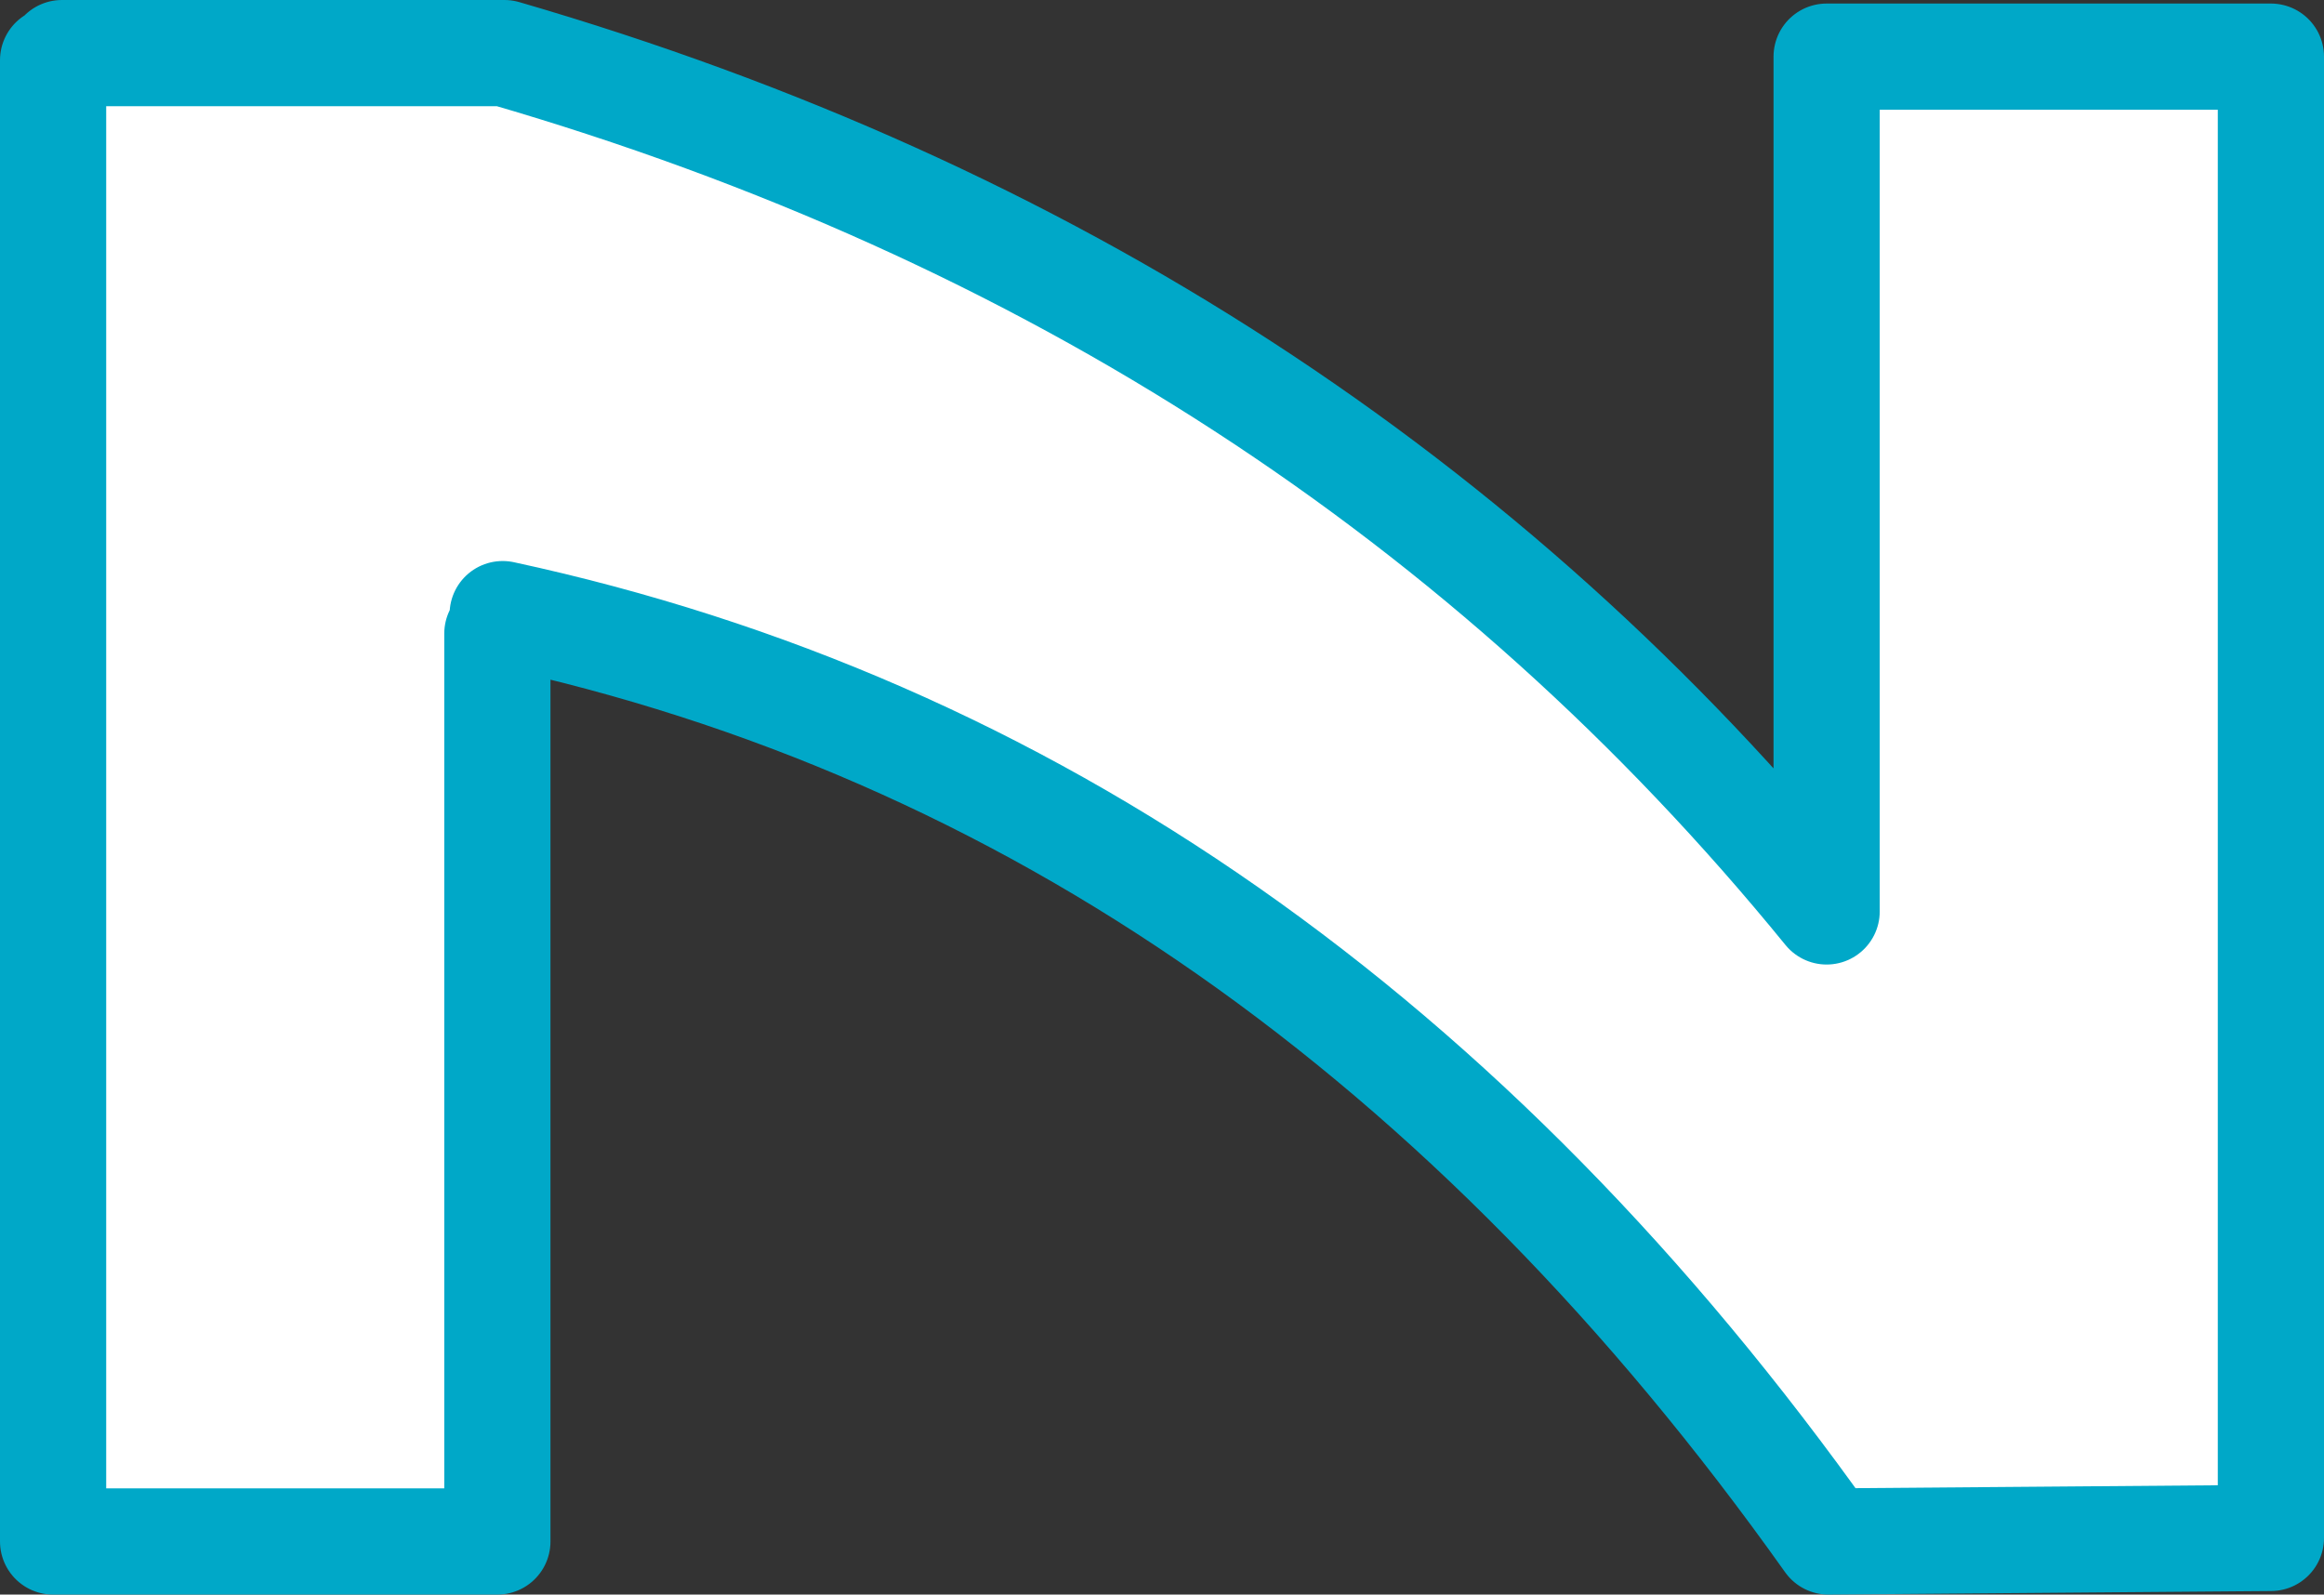 <?xml version="1.0" encoding="UTF-8" standalone="no"?>
<svg xmlns:xlink="http://www.w3.org/1999/xlink" height="45.05px" width="65.65px" xmlns="http://www.w3.org/2000/svg">
  <rect width="100%" height="100%" fill="#333333" stroke="none"/>
  <g transform="matrix(1.0, 0.0, 0.0, 1.0, 32.85, 22.55)">
    <path d="M-31.35 -20.85 L-31.1 -21.05 -18.6 -21.05 Q4.45 -14.35 18.75 3.2 L18.75 -20.95 31.3 -20.95 31.3 20.9 18.8 21.0 Q3.6 -0.4 -18.65 -5.2 L-18.65 -5.15 -18.8 -4.65 -18.8 21.0 -31.35 21.0 -31.35 -20.85" fill="#ffffff" fill-rule="evenodd" stroke="none"/>
    <path d="M-31.35 -20.85 L-31.35 21.0 -18.8 21.0 -18.8 -4.65 M-18.65 -5.15 L-18.65 -5.2 Q3.6 -0.4 18.8 21.0 L31.3 20.9 31.3 -20.95 18.75 -20.95 18.75 3.2 Q4.45 -14.35 -18.6 -21.05 L-31.1 -21.05" fill="none" stroke="#00a8c8" stroke-linecap="round" stroke-linejoin="round" stroke-width="3.0"/>
  </g>
</svg>
